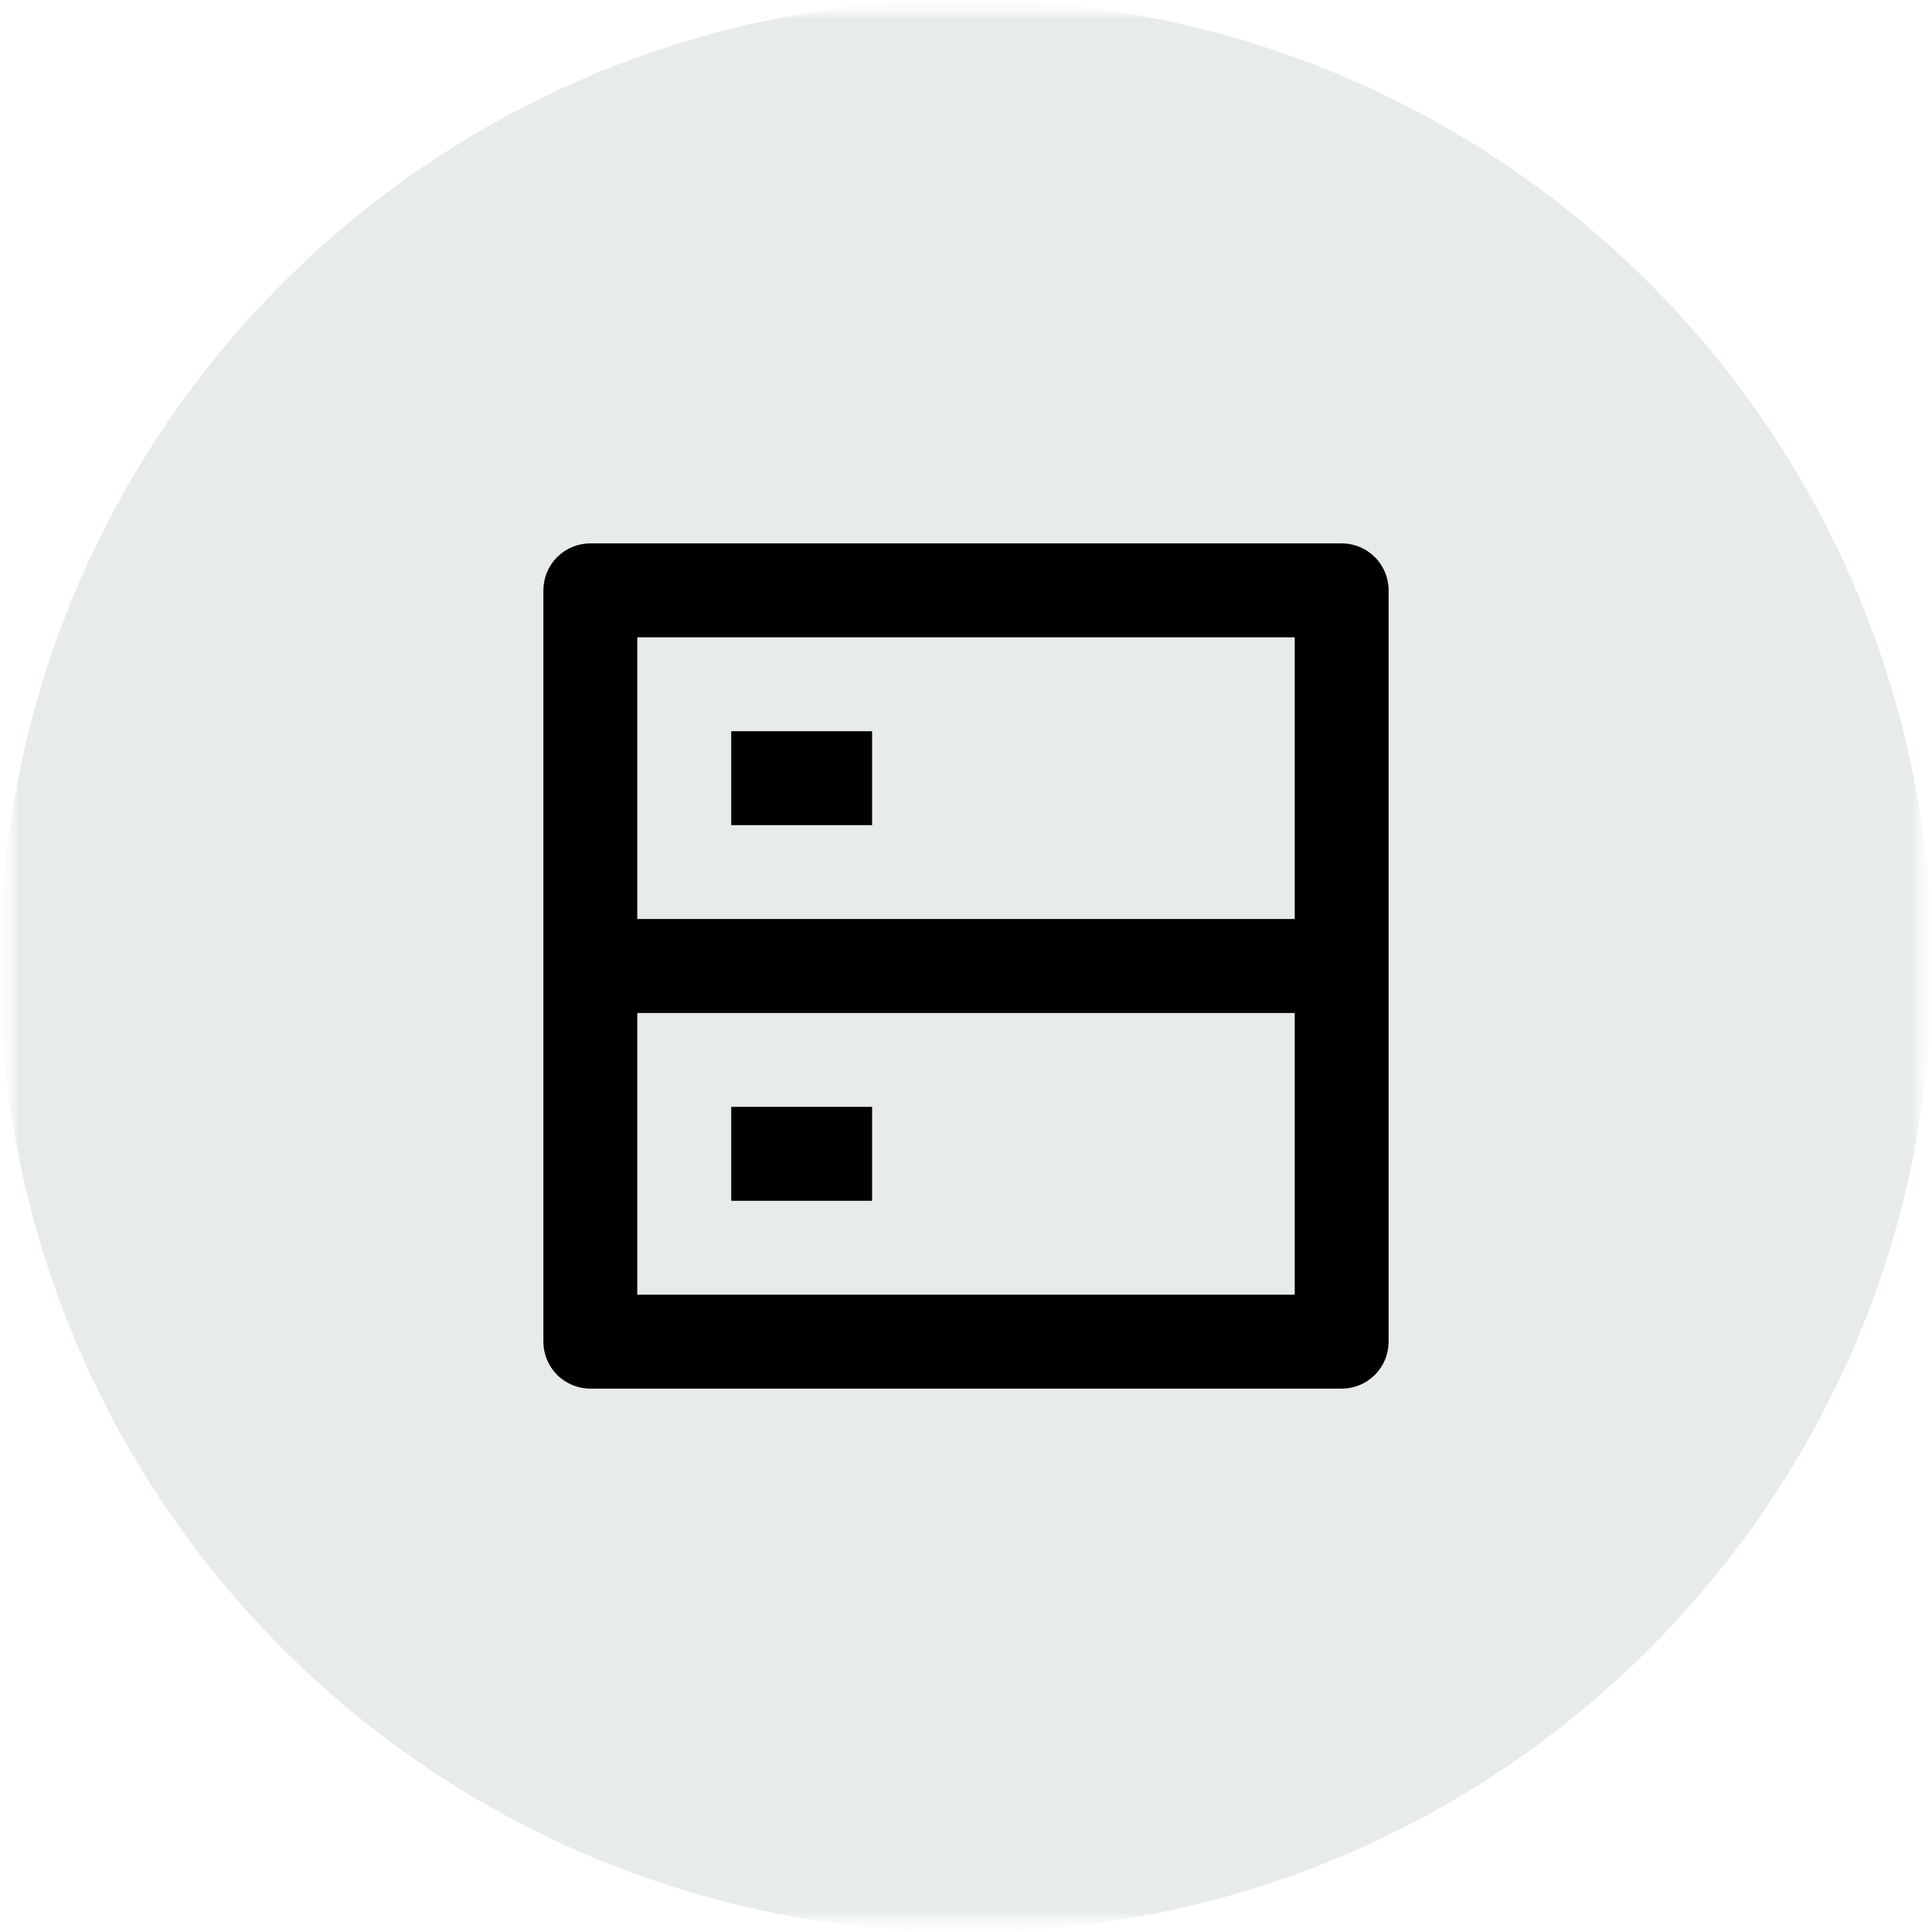 <svg width="48" height="48" viewBox="0 0 48 48" fill="none" xmlns="http://www.w3.org/2000/svg">
<mask id="mask0_10385_839" style="mask-type:luminance" maskUnits="userSpaceOnUse" x="0" y="0" width="48" height="48">
<path d="M48 0H0V48H48V0Z" fill="white"/>
</mask>
<g mask="url(#mask0_10385_839)">
<mask id="mask1_10385_839" style="mask-type:luminance" maskUnits="userSpaceOnUse" x="0" y="0" width="48" height="48">
<path d="M48 0H0V48H48V0Z" fill="white"/>
</mask>
<g mask="url(#mask1_10385_839)">
<mask id="mask2_10385_839" style="mask-type:luminance" maskUnits="userSpaceOnUse" x="0" y="0" width="48" height="48">
<path d="M48 0H0V48H48V0Z" fill="white"/>
</mask>
<g mask="url(#mask2_10385_839)">
<mask id="mask3_10385_839" style="mask-type:luminance" maskUnits="userSpaceOnUse" x="0" y="0" width="48" height="48">
<path d="M48 0H0V48H48V0Z" fill="white"/>
</mask>
<g mask="url(#mask3_10385_839)">
<path d="M24 48C37.255 48 48 37.255 48 24C48 10.745 37.255 0 24 0C10.745 0 0 10.745 0 24C0 37.255 10.745 48 24 48Z" fill="#E7EBEA"/>
</g>
<g clip-path="url(#clip0_10385_839)">
<path d="M15.833 22.833H32.167V15.833H15.833V22.833ZM34.5 14.667V33.333C34.5 33.643 34.377 33.94 34.158 34.158C33.94 34.377 33.643 34.5 33.333 34.5H14.667C14.357 34.5 14.06 34.377 13.842 34.158C13.623 33.94 13.5 33.643 13.5 33.333V14.667C13.5 14.357 13.623 14.06 13.842 13.842C14.06 13.623 14.357 13.5 14.667 13.5H33.333C33.643 13.5 33.94 13.623 34.158 13.842C34.377 14.06 34.5 14.357 34.5 14.667ZM32.167 25.167H15.833V32.167H32.167V25.167ZM18.167 27.5H21.667V29.833H18.167V27.5ZM18.167 18.167H21.667V20.5H18.167V18.167Z" fill="black"/>
</g>
</g>
</g>
</g>
<defs>
<clipPath id="clip0_10385_839">
<rect width="28" height="28" fill="white" transform="translate(10 10)"/>
</clipPath>
</defs>
</svg>
